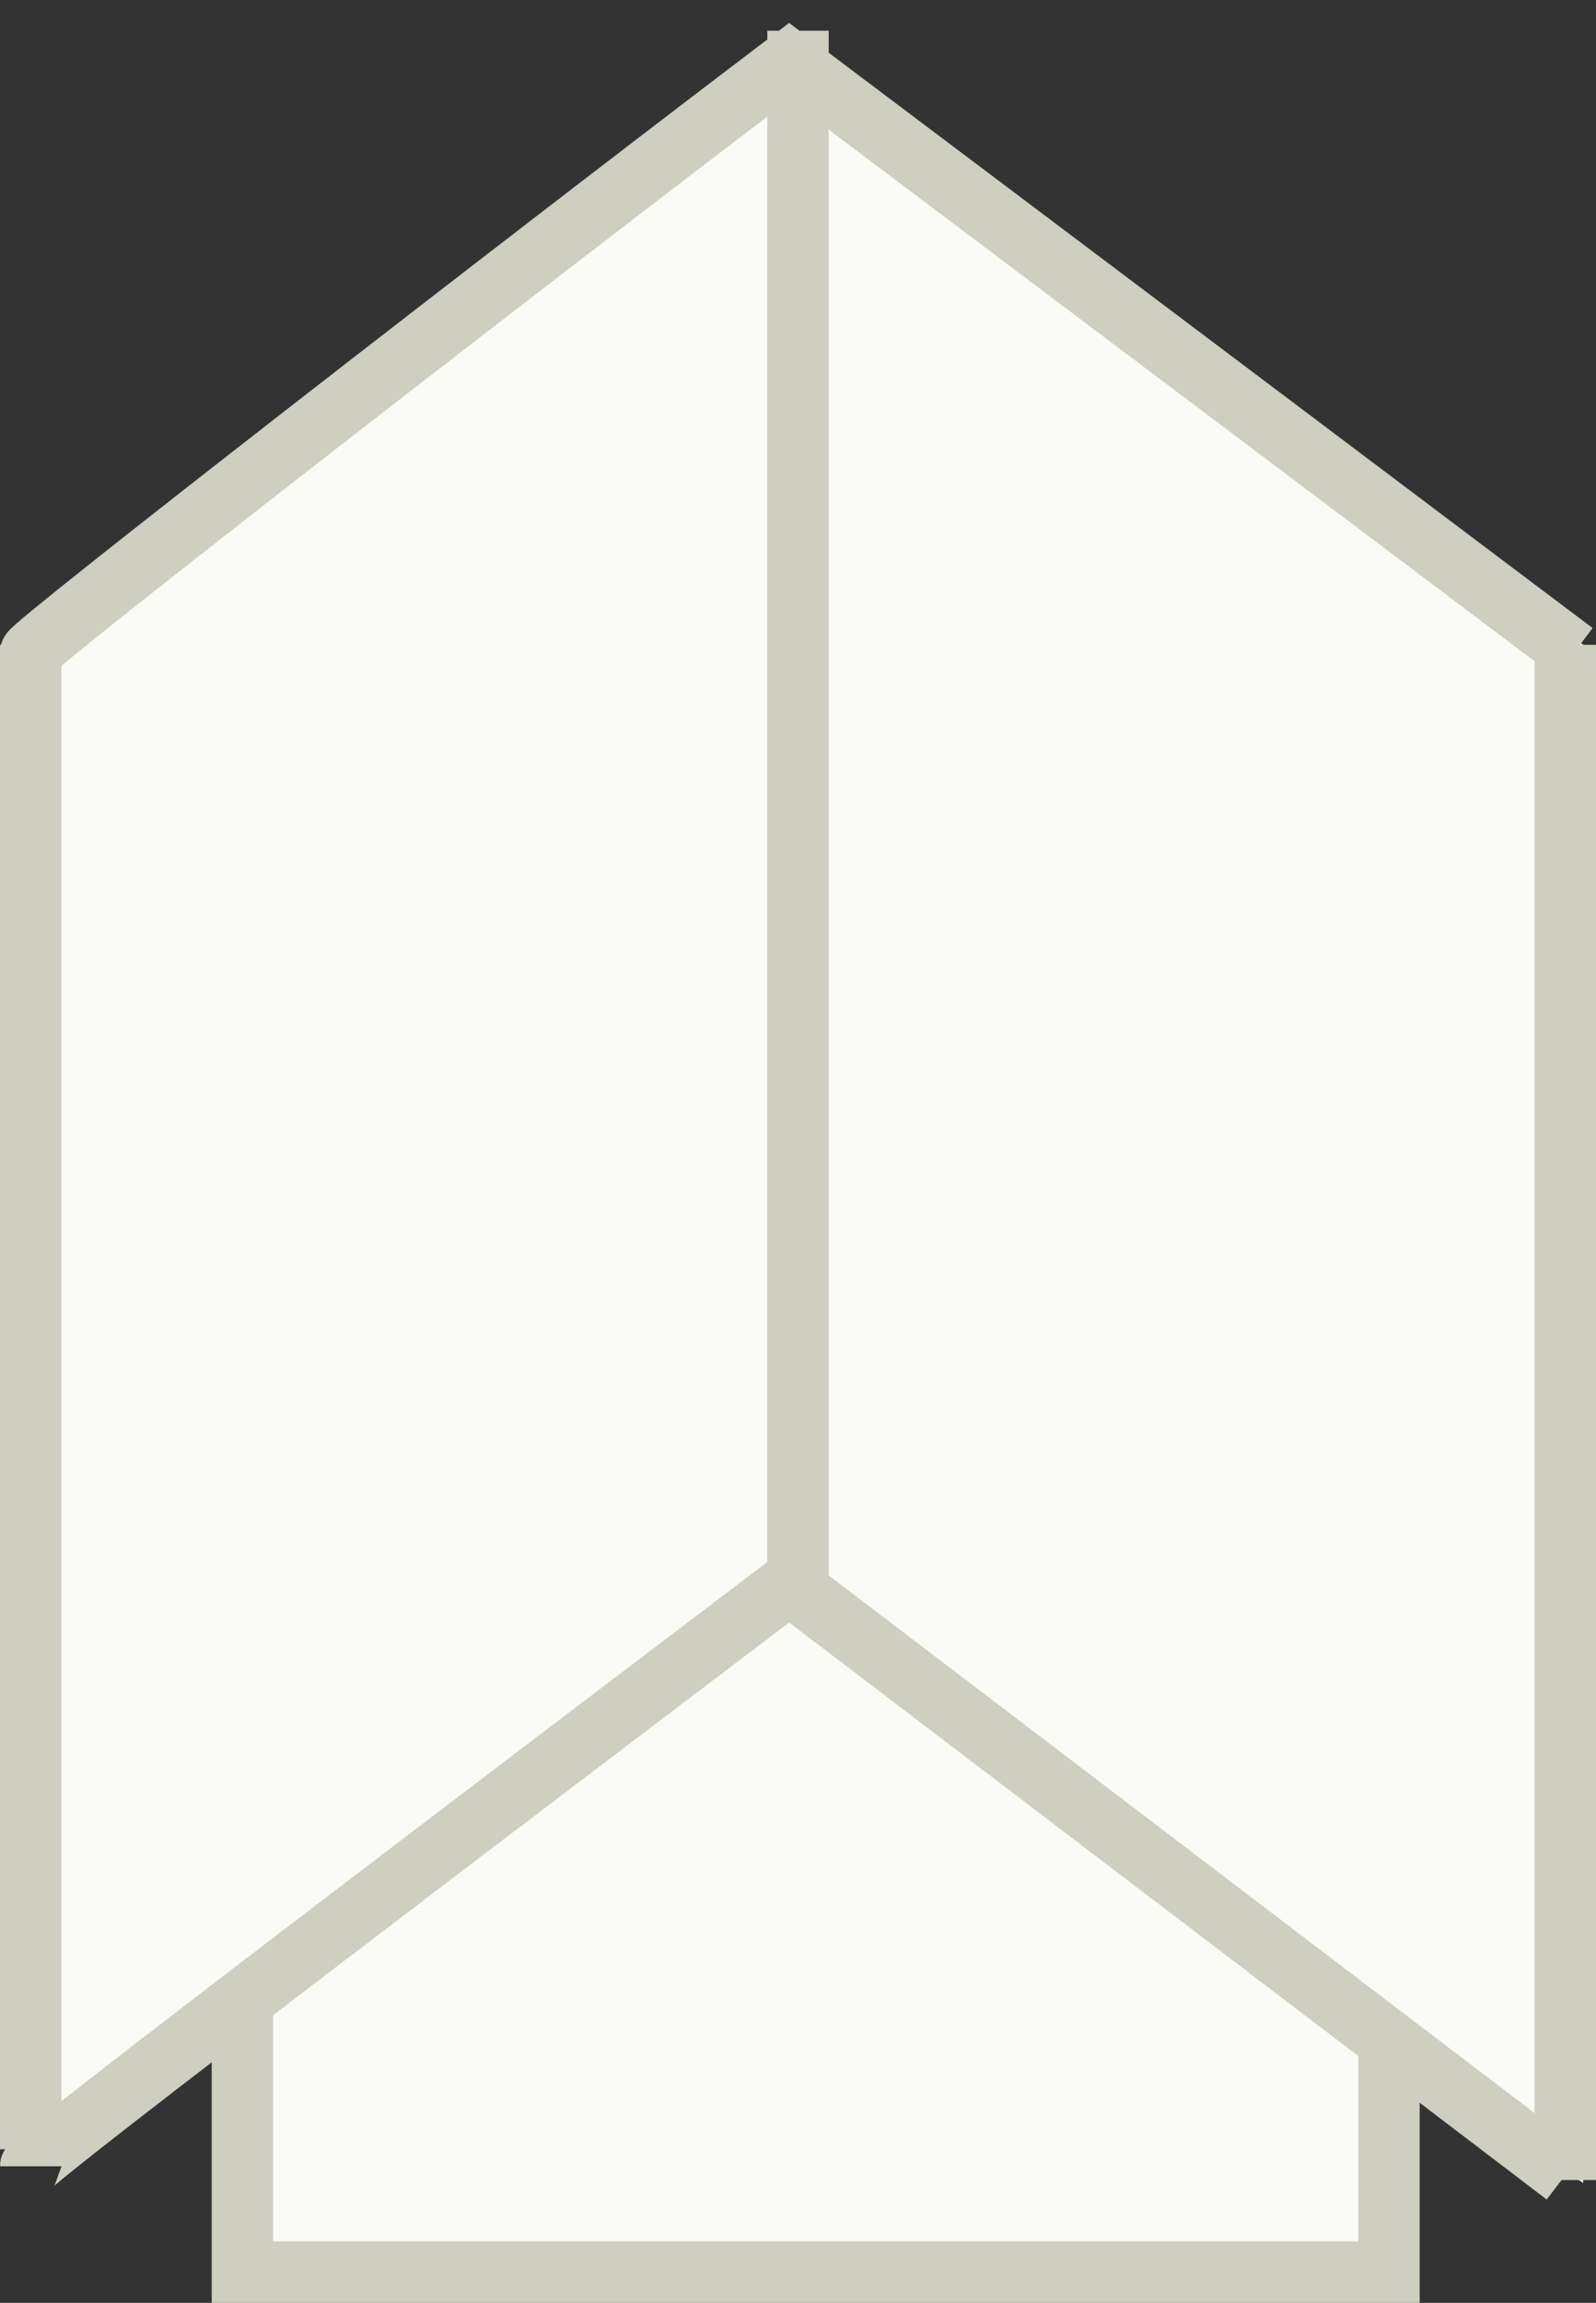 <?xml version="1.0" encoding="UTF-8"?> <svg xmlns="http://www.w3.org/2000/svg" width="52" height="75" viewBox="0 0 52 75" fill="none"><rect x="0" y="0" width="52" height="75" fill="#333333" stroke="none"/> <path d="M7.978 64.699L2.745 69.35H1.583L1.582 21L26.001 1.5L51.582 21L51.583 71.094L45.188 67.024V74.001H7.978V64.699Z" fill="#FAFAF6"></path> <path d="M1 70.552C1 70.322 17.379 57.908 25.713 51.586L51 70.839" stroke="#CECEC1" stroke-width="2"></path> <path d="M1 21.253C1 21.023 17.379 8.322 25.713 2L51.288 21.253" stroke="#CECEC1" stroke-width="2"></path> <path d="M26 1V52" stroke="#CECEC1" stroke-width="2"></path> <path d="M51 21L51 71" stroke="#CECEC1" stroke-width="2"></path> <path d="M1 21L1 70" stroke="#CECEC1" stroke-width="2"></path> <path d="M45.255 66.584V74H7.898V65.379" stroke="#CECEC1" stroke-width="2"></path> </svg> 